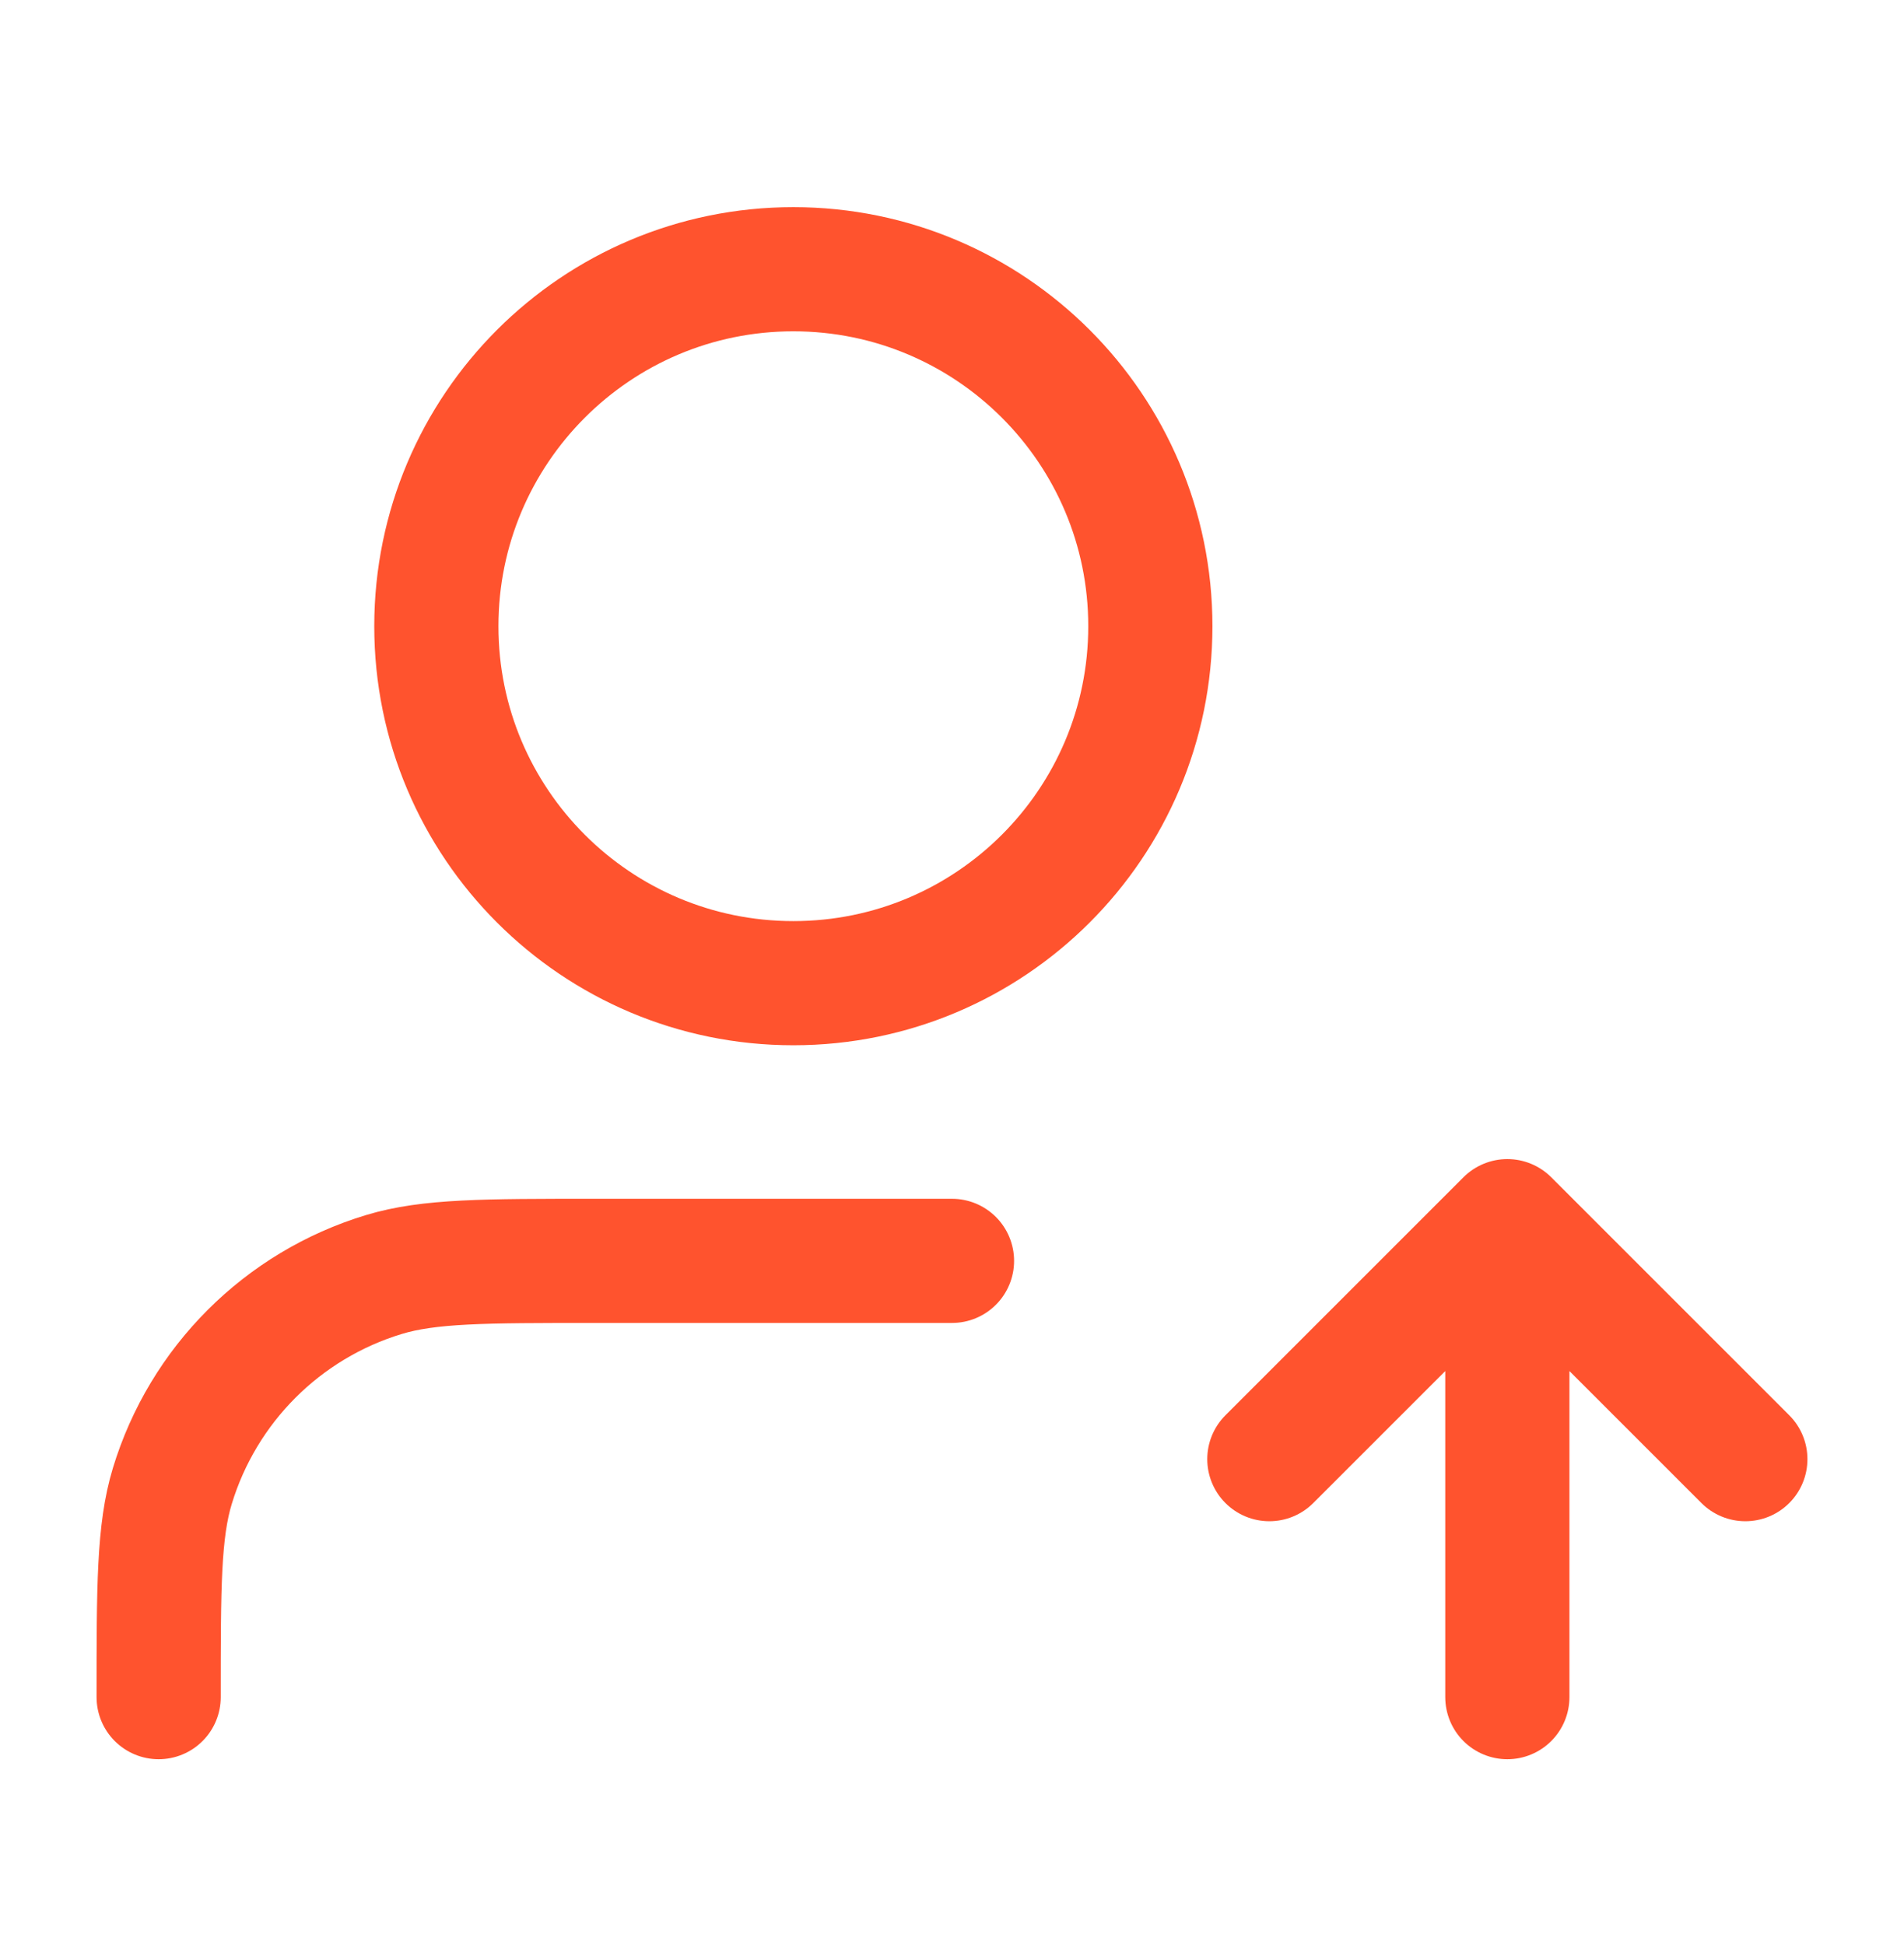 <svg width="46" height="47" viewBox="0 0 46 47" fill="none" xmlns="http://www.w3.org/2000/svg">
<g clip-path="url(#clip0_157_4991)">
<path d="M30.667 35.255L36.417 29.505M36.417 29.505L42.167 35.255M36.417 29.505V41.005M23 30.464H14.375C11.7 30.464 10.363 30.464 9.275 30.794C6.824 31.537 4.907 33.455 4.163 35.905C3.833 36.993 3.833 38.331 3.833 41.005M27.792 15.13C27.792 19.894 23.93 23.755 19.167 23.755C14.403 23.755 10.542 19.894 10.542 15.13C10.542 10.367 14.403 6.505 19.167 6.505C23.93 6.505 27.792 10.367 27.792 15.13Z" stroke="#FF532E" stroke-width="3" stroke-linecap="round" stroke-linejoin="round"/>
</g>
<defs>
<clipPath id="clip0_157_4991">
<rect width="46" height="46" fill="white" transform="translate(0 0.755)"/>
</clipPath>
</defs>
</svg>
